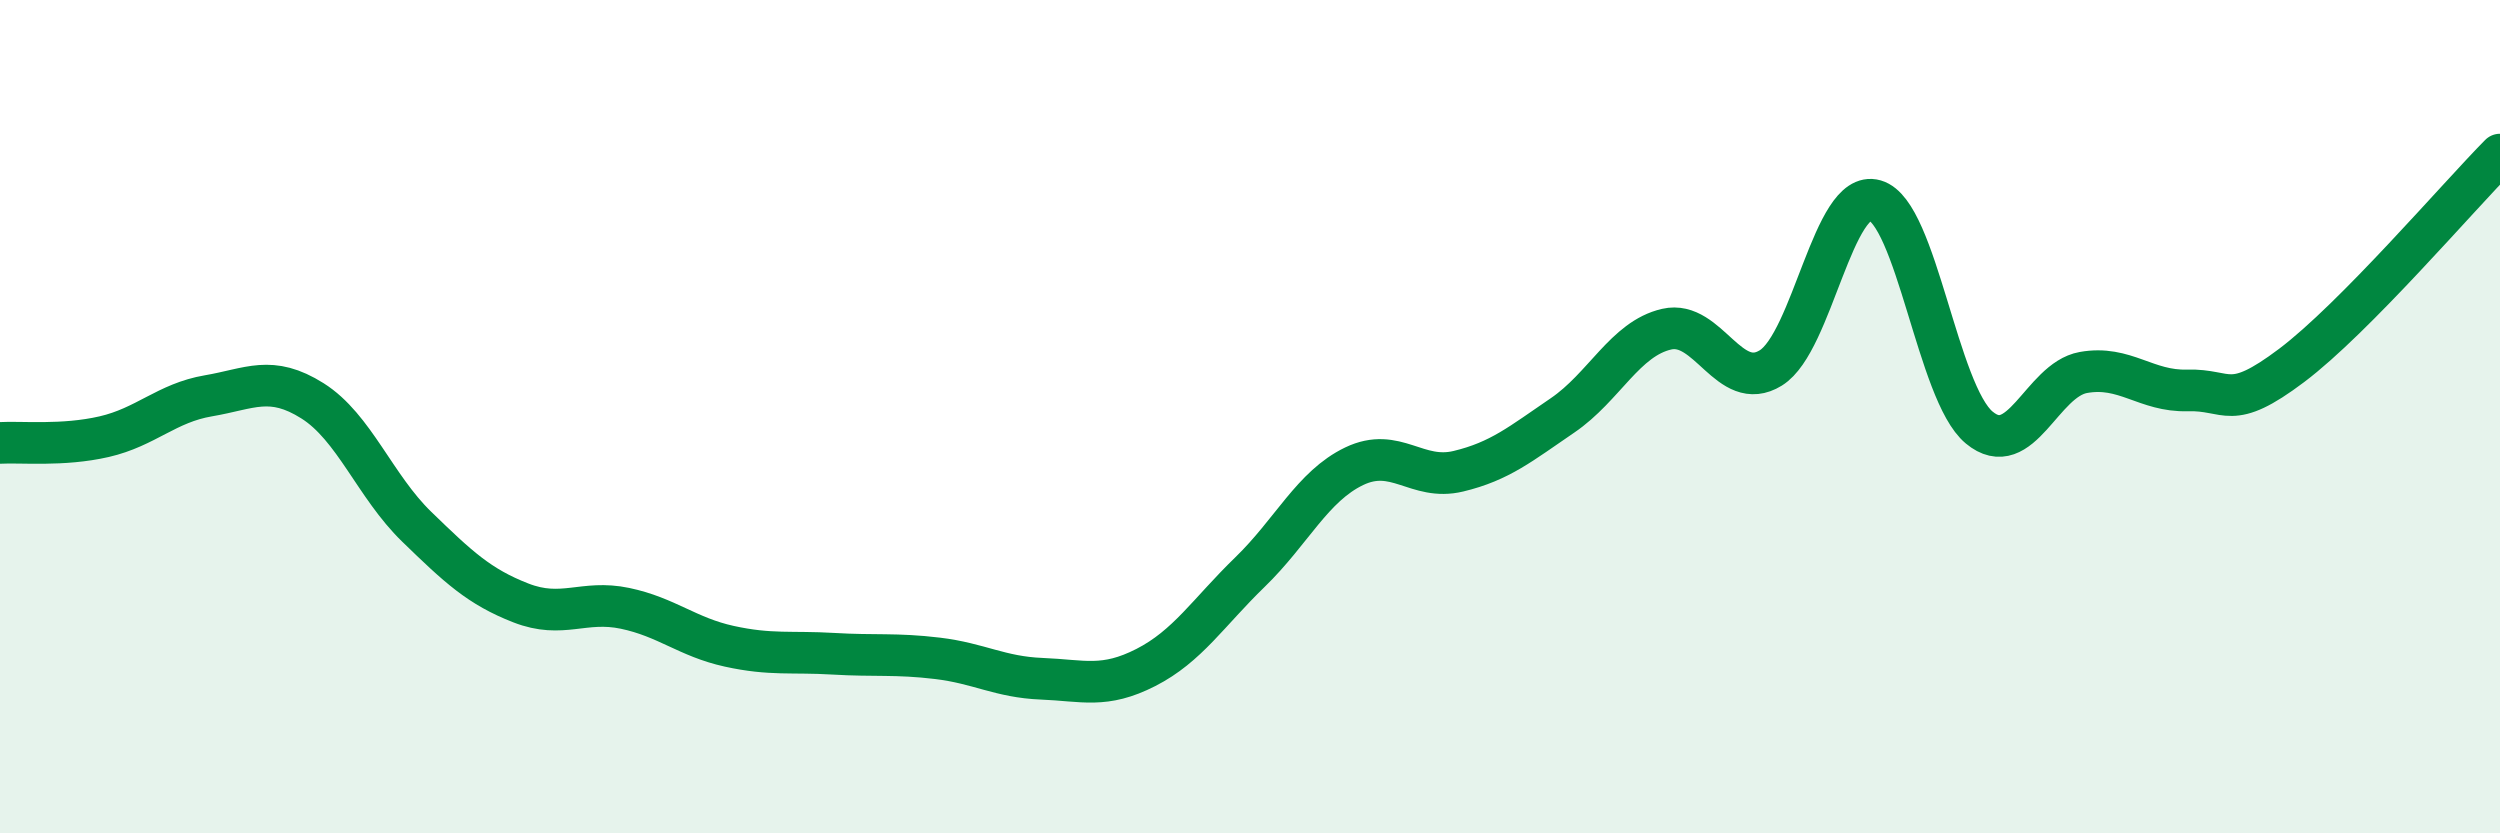 
    <svg width="60" height="20" viewBox="0 0 60 20" xmlns="http://www.w3.org/2000/svg">
      <path
        d="M 0,10.63 C 0.5,10.6 1.5,10.71 2.5,10.48 C 3.5,10.25 4,9.67 5,9.5 C 6,9.33 6.5,8.99 7.5,9.62 C 8.5,10.25 9,11.67 10,12.64 C 11,13.61 11.5,14.08 12.5,14.47 C 13.5,14.86 14,14.39 15,14.6 C 16,14.81 16.5,15.29 17.5,15.51 C 18.5,15.73 19,15.63 20,15.69 C 21,15.75 21.5,15.68 22.5,15.8 C 23.5,15.92 24,16.25 25,16.29 C 26,16.33 26.5,16.53 27.5,16.02 C 28.5,15.51 29,14.7 30,13.73 C 31,12.76 31.5,11.67 32.5,11.19 C 33.5,10.71 34,11.55 35,11.31 C 36,11.07 36.5,10.65 37.5,9.97 C 38.5,9.29 39,8.13 40,7.9 C 41,7.67 41.5,9.45 42.5,8.83 C 43.5,8.21 44,4.52 45,4.81 C 46,5.1 46.5,9.43 47.5,10.26 C 48.5,11.09 49,9.12 50,8.94 C 51,8.76 51.5,9.4 52.5,9.37 C 53.5,9.34 53.5,9.9 55,8.77 C 56.5,7.64 59,4.72 60,3.71L60 20L0 20Z"
        fill="#008740"
        opacity="0.1"
        stroke-linecap="round"
        stroke-linejoin="round"
      />
      <path
        d="M 0,10.63 C 0.5,10.6 1.5,10.71 2.5,10.48 C 3.5,10.25 4,9.67 5,9.5 C 6,9.33 6.5,8.99 7.5,9.62 C 8.5,10.25 9,11.67 10,12.64 C 11,13.61 11.5,14.08 12.5,14.47 C 13.5,14.86 14,14.39 15,14.6 C 16,14.81 16.5,15.29 17.5,15.51 C 18.5,15.73 19,15.63 20,15.69 C 21,15.75 21.5,15.68 22.5,15.8 C 23.5,15.92 24,16.25 25,16.29 C 26,16.33 26.5,16.53 27.5,16.02 C 28.5,15.51 29,14.7 30,13.73 C 31,12.76 31.5,11.67 32.5,11.19 C 33.5,10.71 34,11.55 35,11.31 C 36,11.07 36.5,10.65 37.5,9.97 C 38.5,9.29 39,8.13 40,7.9 C 41,7.67 41.5,9.45 42.5,8.83 C 43.5,8.21 44,4.52 45,4.81 C 46,5.1 46.5,9.43 47.5,10.26 C 48.5,11.09 49,9.12 50,8.94 C 51,8.76 51.5,9.4 52.5,9.37 C 53.5,9.34 53.5,9.9 55,8.77 C 56.5,7.64 59,4.72 60,3.71"
        stroke="#008740"
        stroke-width="1"
        fill="none"
        stroke-linecap="round"
        stroke-linejoin="round"
      />
    </svg>
  